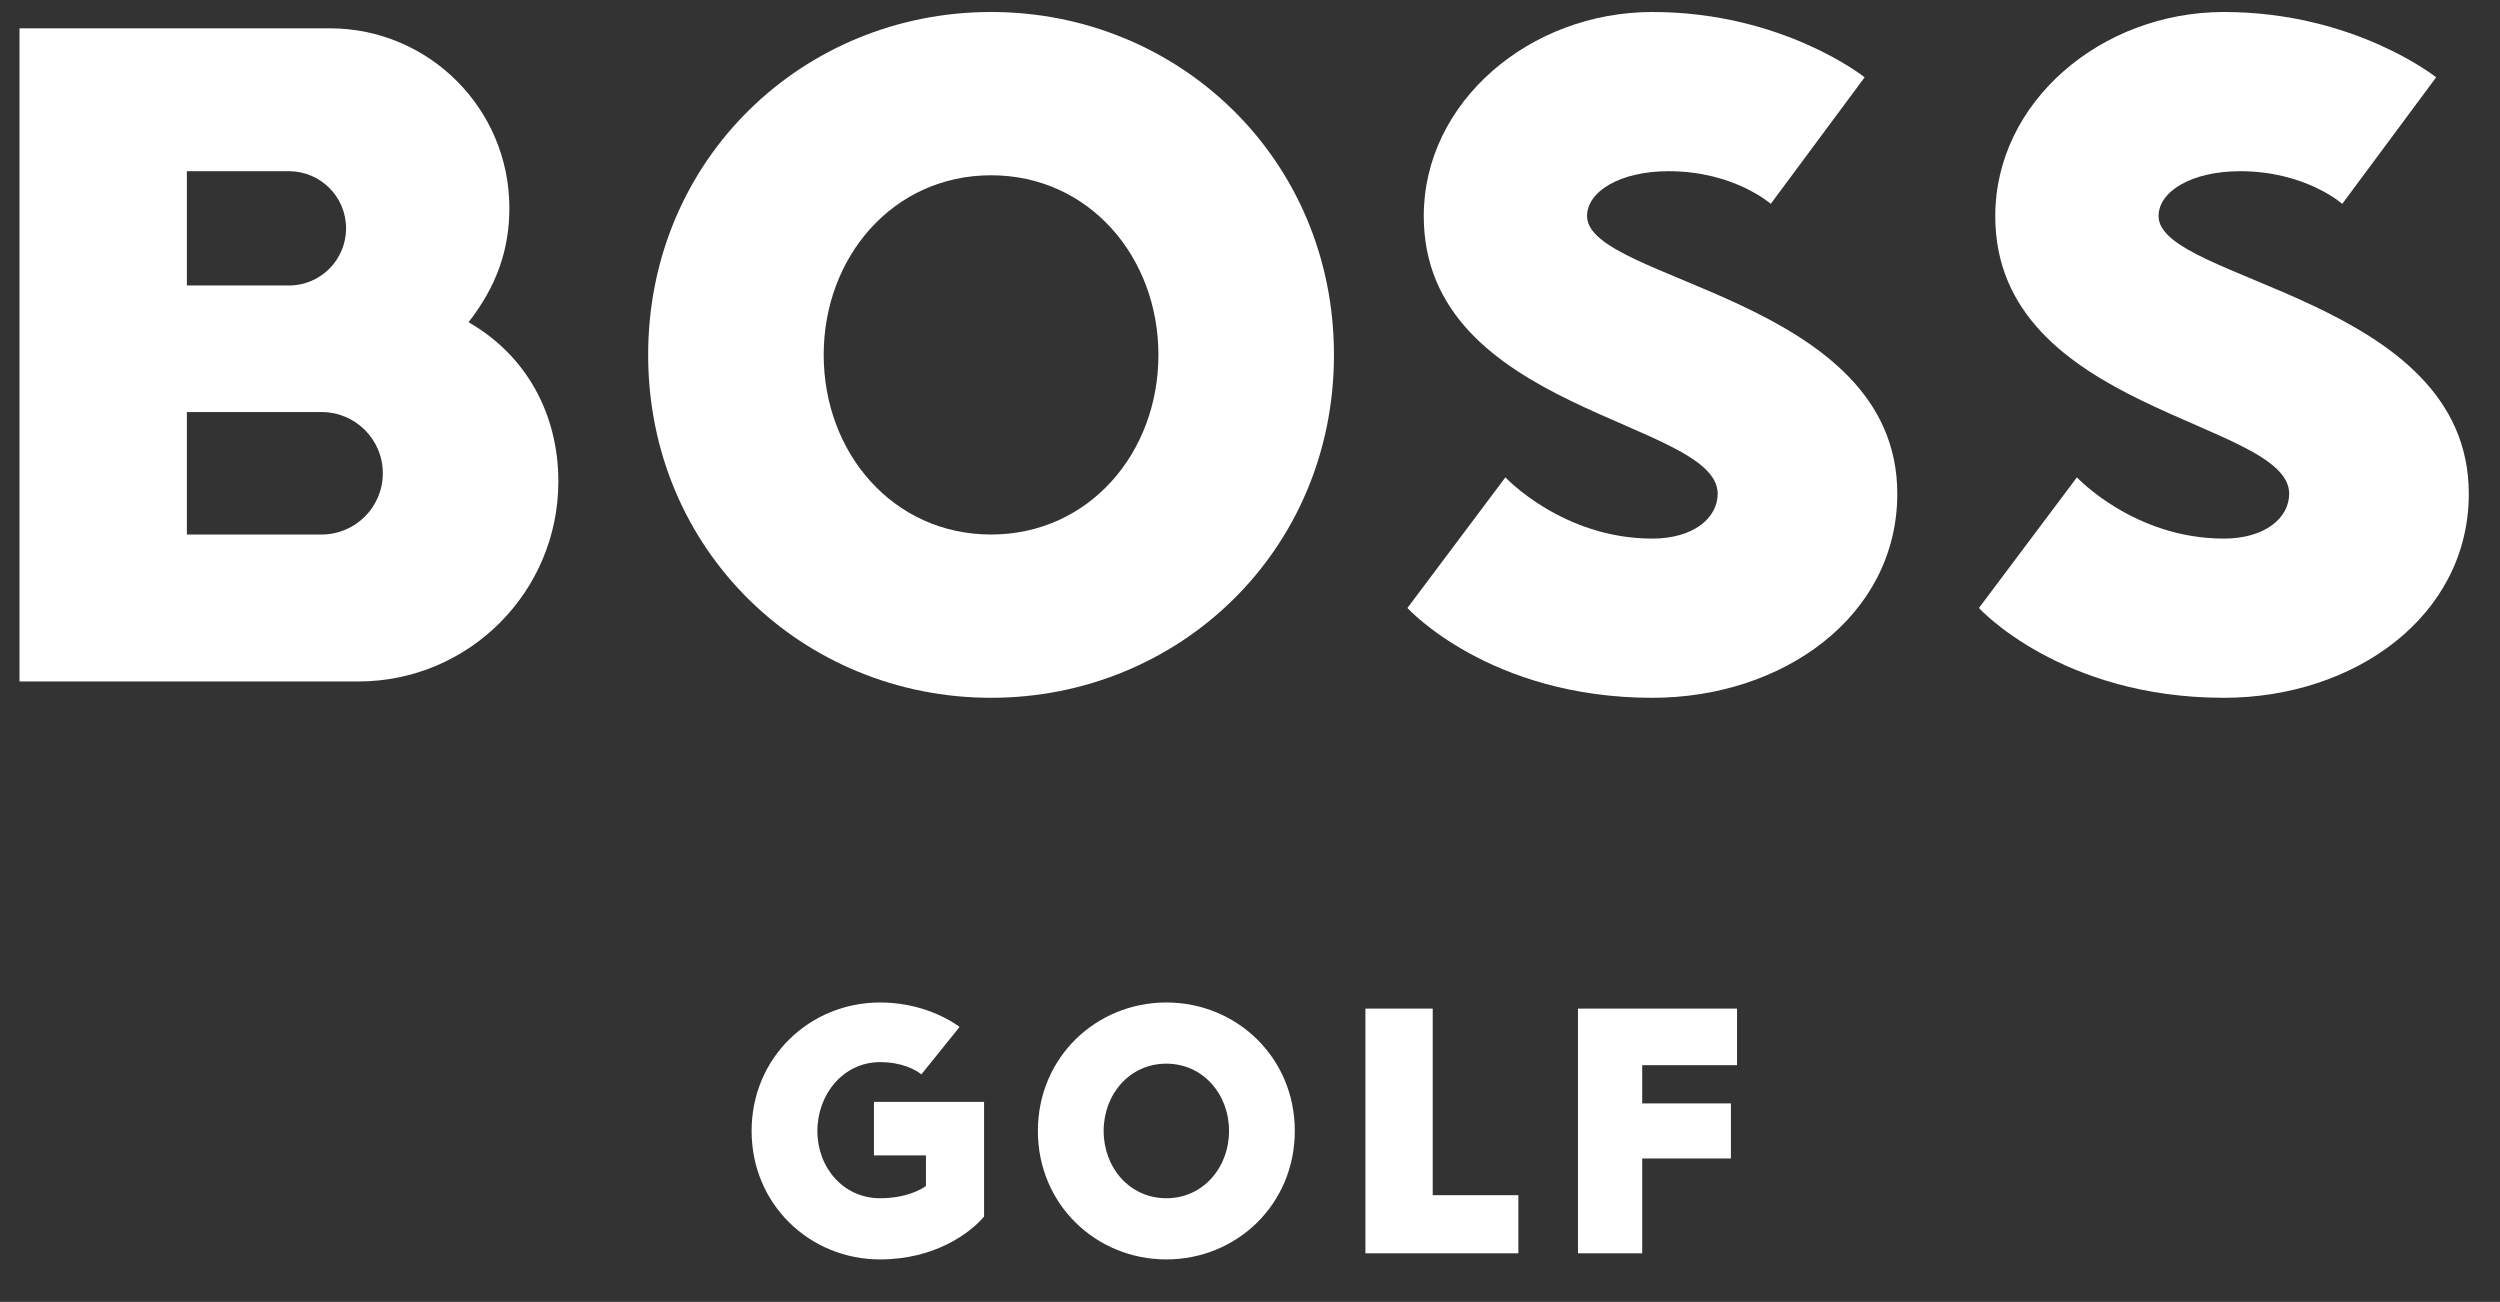 <?xml version="1.0" encoding="utf-8"?>
<!-- Generator: Adobe Illustrator 15.1.0, SVG Export Plug-In  -->
<!DOCTYPE svg PUBLIC "-//W3C//DTD SVG 1.1//EN" "http://www.w3.org/Graphics/SVG/1.1/DTD/svg11.dtd">
<svg version="1.1"
	 xmlns="http://www.w3.org/2000/svg" xmlns:xlink="http://www.w3.org/1999/xlink" xmlns:a="http://ns.adobe.com/AdobeSVGViewerExtensions/3.0/"
	 x="0px" y="0px" width="434px" height="226px" viewBox="110 108.469 434 226" enable-background="new 110 108.469 434 226"
	 xml:space="preserve">
<rect x="110" y="108.469" width="434" height="226" fill="#333333" stroke="none"/>
<defs>
</defs>
<g>
	<defs>
		<rect id="SVGID_1_" width="652.028" height="439.469"/>
	</defs>
	<clipPath id="SVGID_2_">
		<use xlink:href="#SVGID_1_"  overflow="visible"/>
	</clipPath>
	<path clip-path="url(#SVGID_2_)" fill="#FFFFFF" d="M282.047,138.898c-17.008,0-29.055,14.173-29.055,31.181
		c0,17.008,12.047,31.182,29.055,31.182c17.008,0,29.055-14.174,29.055-31.182C311.103,153.072,299.056,138.898,282.047,138.898
		 M282.047,229.606c-32.598,0-59.528-25.512-59.528-59.528c0-34.015,26.93-59.527,59.528-59.527
		c32.598,0,59.528,25.512,59.528,59.527C341.575,204.095,314.646,229.606,282.047,229.606"/>
	<path clip-path="url(#SVGID_2_)" fill="#FFFFFF" d="M408.189,194.174c0,4.252-4.252,7.795-11.34,7.795
		c-15.59,0-25.511-10.63-25.511-10.63l-17.008,22.678c0,0,14.173,15.59,42.519,15.59c22.679,0,42.521-14.173,42.521-35.433
		c0-34.016-53.858-36.85-53.858-48.189c0-4.252,5.669-7.795,14.174-7.795c11.339,0,17.717,5.669,17.717,5.669l16.299-21.968
		c0,0-14.173-11.339-36.852-11.339c-21.259,0-39.685,15.591-39.685,35.433C357.165,180,408.189,181.417,408.189,194.174"/>
	<path clip-path="url(#SVGID_2_)" fill="#FFFFFF" d="M191.339,164.41c4.961-6.378,7.087-12.706,7.087-19.842
		c0-17.221-13.961-31.182-31.181-31.182l-53.859,0.001v113.385h58.819c19.178,0,34.725-15.546,34.725-34.724
		C206.931,180.218,201.261,170.079,191.339,164.41 M142.441,138.189h17.716c5.479,0,9.921,4.442,9.921,9.921
		c0,5.48-4.442,9.921-9.921,9.921l-17.716,0.001V138.189z M165.828,201.26h-23.386v-21.259h23.386c5.87,0,10.63,4.759,10.63,10.629
		C176.458,196.501,171.697,201.26,165.828,201.26"/>
	<path clip-path="url(#SVGID_2_)" fill="#FFFFFF" d="M507.401,194.174c0,4.252-4.252,7.795-11.339,7.795
		c-15.59,0-25.511-10.63-25.511-10.63l-17.008,22.678c0,0,14.173,15.59,42.519,15.59c22.678,0,42.521-14.173,42.521-35.433
		c0-34.016-53.858-36.85-53.858-48.189c0-4.252,5.669-7.795,14.173-7.795c11.339,0,17.717,5.669,17.717,5.669l16.3-21.968
		c0,0-14.174-11.339-36.852-11.339c-21.259,0-39.685,15.591-39.685,35.433C456.378,180,507.401,181.417,507.401,194.174"/>
	<path clip-path="url(#SVGID_2_)" fill="#FFFFFF" d="M262.781,327.104c-12.213,0-22.302-9.56-22.302-22.303
		c0-12.744,10.089-22.301,22.302-22.301c6.159,0,11.044,2.23,13.805,4.247l-6.637,8.231c-1.061-0.851-3.451-2.124-7.168-2.124
		c-6.372,0-10.885,5.574-10.885,11.946s4.513,11.683,10.885,11.683c4.407,0,7.115-1.487,7.965-2.124v-5.311h-9.027v-9.292h19.115
		v19.912C278.445,322.484,272.339,327.104,262.781,327.104"/>
	<path clip-path="url(#SVGID_2_)" fill="#FFFFFF" d="M312.477,327.104c-12.213,0-22.302-9.559-22.302-22.302
		c0-12.744,10.089-22.301,22.302-22.301c12.212,0,22.302,9.557,22.302,22.301C334.778,317.545,324.689,327.104,312.477,327.104
		 M312.477,316.483c6.371,0,10.885-5.31,10.885-11.682s-4.514-11.681-10.885-11.681c-6.371,0-10.885,5.309-10.885,11.681
		S306.106,316.483,312.477,316.483"/>
	<polygon clip-path="url(#SVGID_2_)" fill="#FFFFFF" points="358.72,315.953 373.587,315.953 373.587,326.041 347.037,326.041 
		347.037,283.563 358.72,283.563 	"/>
	<polygon clip-path="url(#SVGID_2_)" fill="#FFFFFF" points="411.548,293.386 395.087,293.386 395.087,300.022 410.486,300.022 
		410.486,309.581 395.087,309.581 395.087,326.042 383.937,326.042 383.937,283.562 411.548,283.562 	"/>
</g>
</svg>
